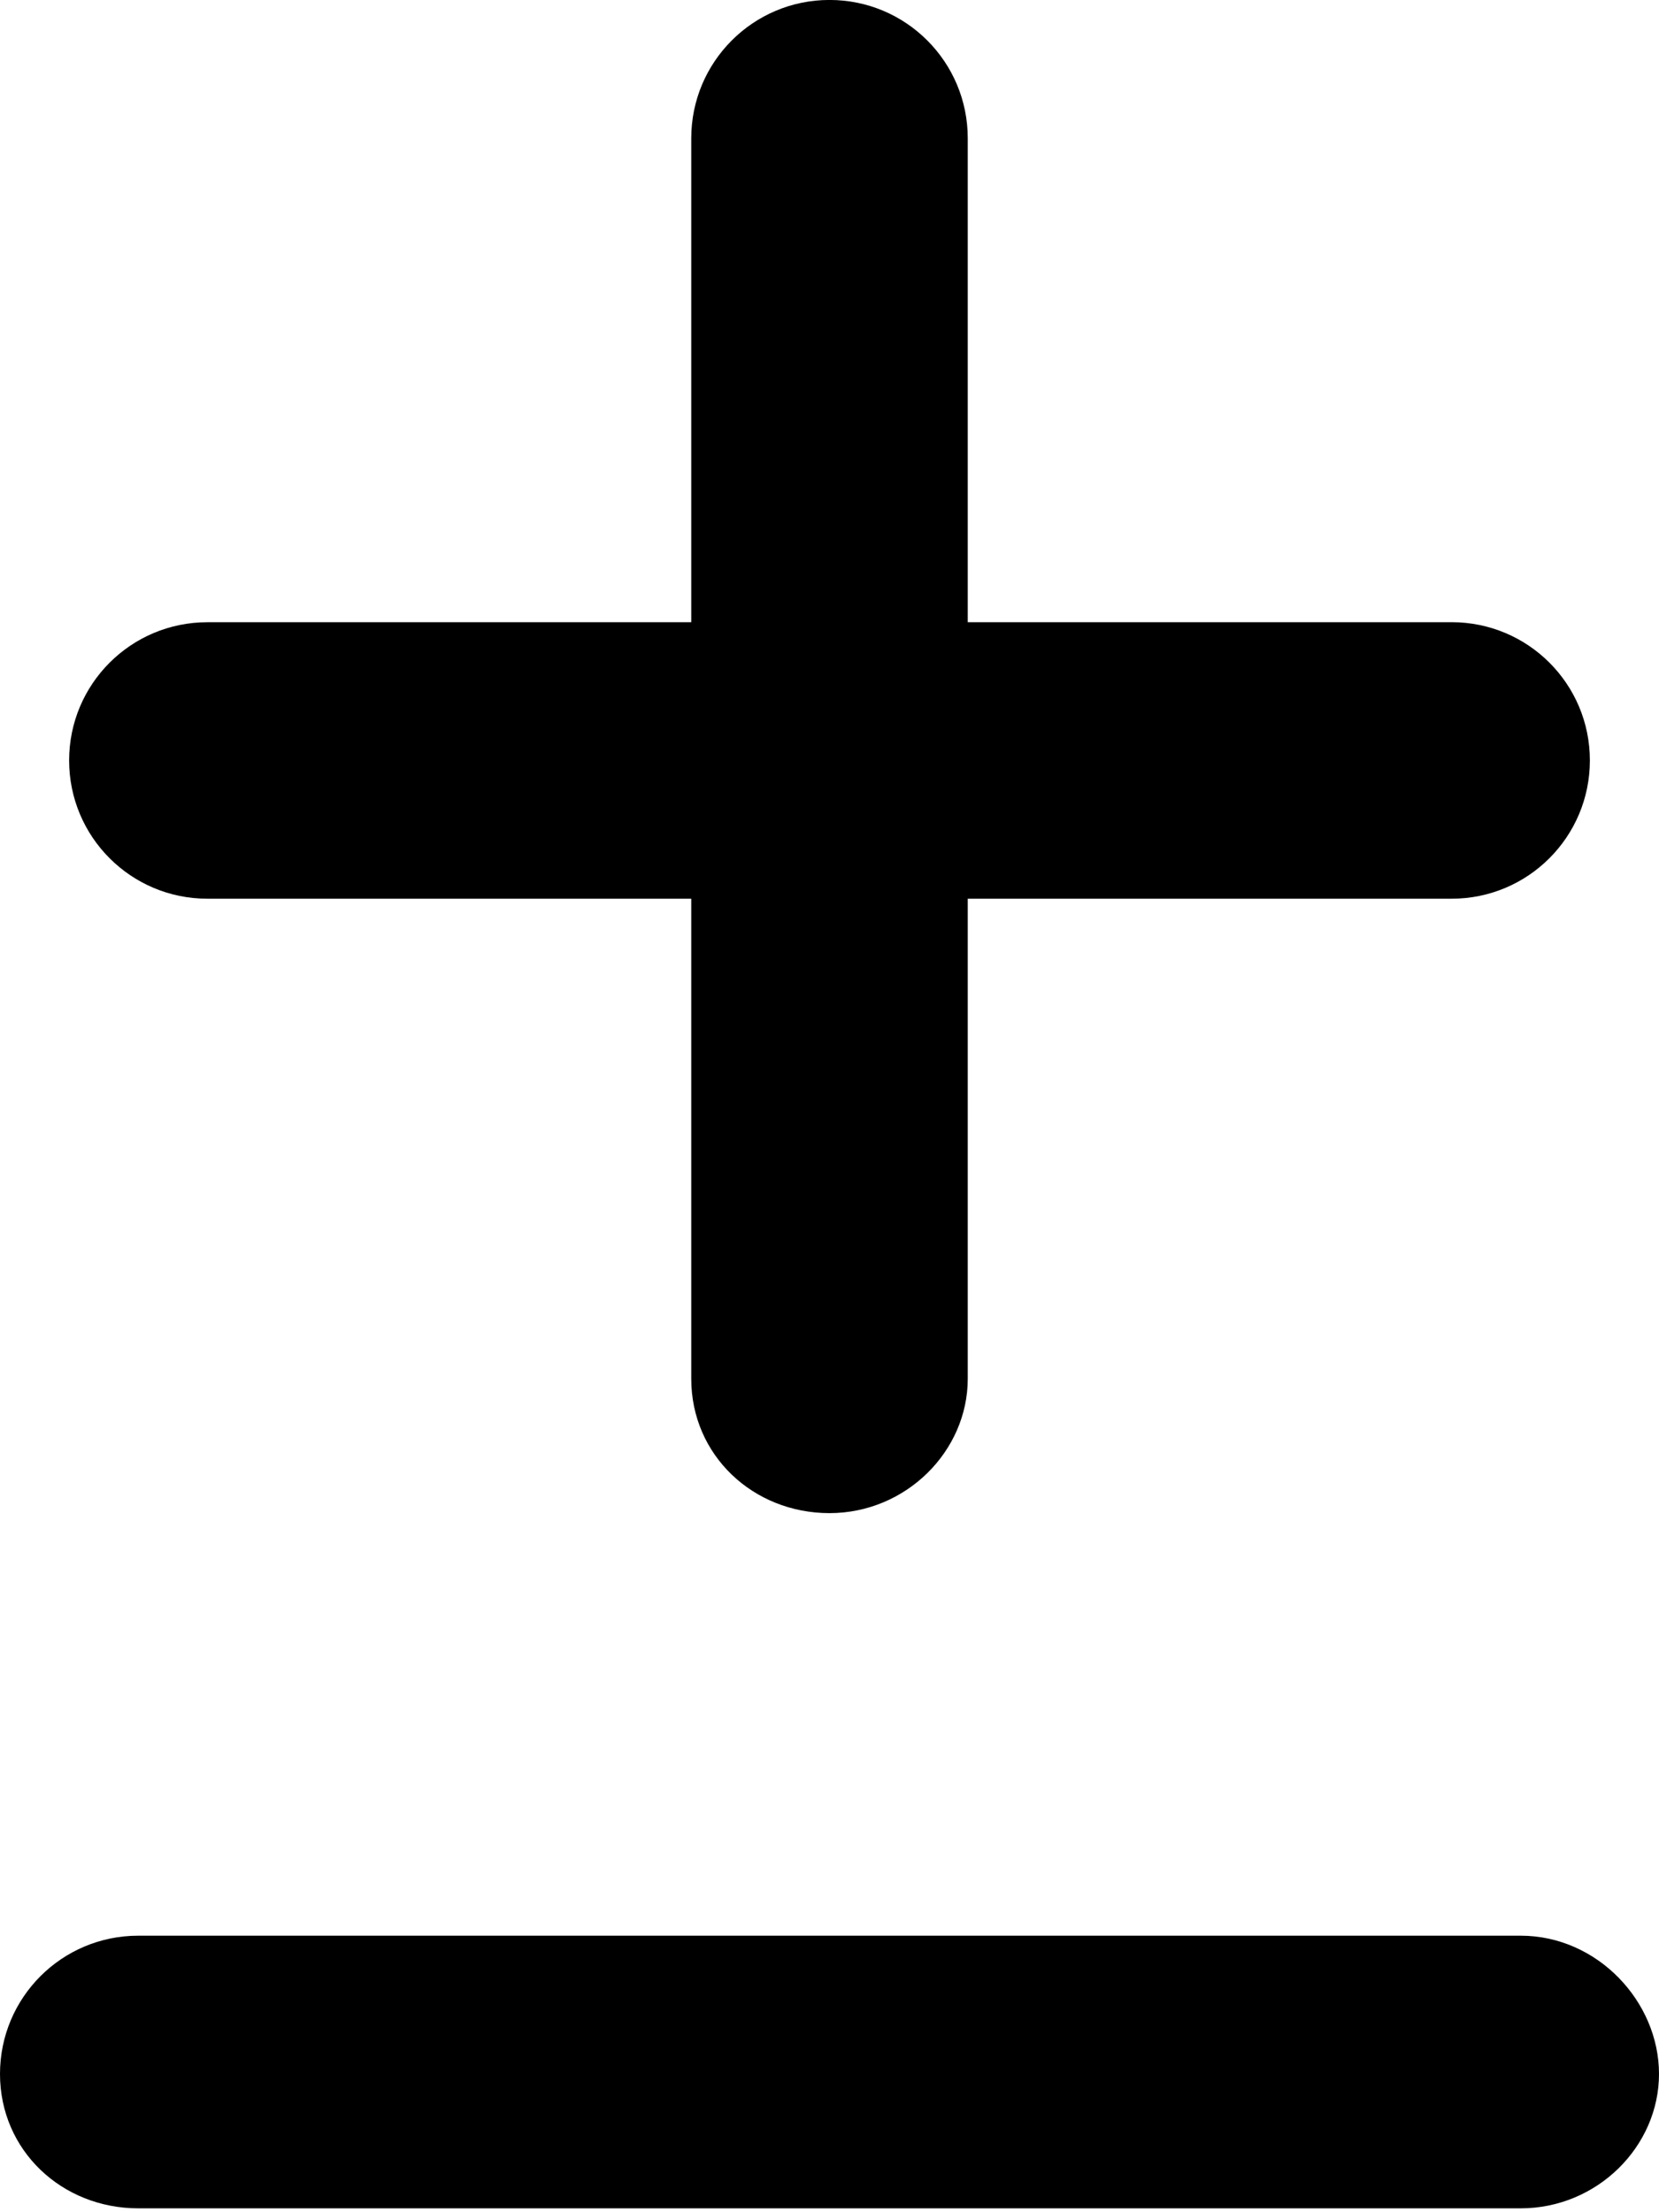 <svg xmlns="http://www.w3.org/2000/svg" viewBox="0 0 384 512"><!--! Font Awesome Free 6.1.2 by @fontawesome - https://fontawesome.com License - https://fontawesome.com/license/free (Icons: CC BY 4.0, Fonts: SIL OFL 1.1, Code: MIT License) Copyright 2022 Fonticons, Inc.--><path d="M352 448H32c-17.69 0-32 14.31-32 32s14.31 31.1 32 31.1h320c17.69 0 32-14.31 32-31.1s-14.3-32-32-32zM48 208h112v111.1c0 17.69 14.31 31.1 32 31.1s32-14.31 32-31.1V208h112c17.69 0 32-14.32 32-32.01S353.69 144 336 144H224V32c0-17.69-14.31-32.01-32-32.01s-32 14.34-32 32.02v112H48c-17.69 0-32 14.31-32 31.99s14.31 32 32 32z"/></svg>
